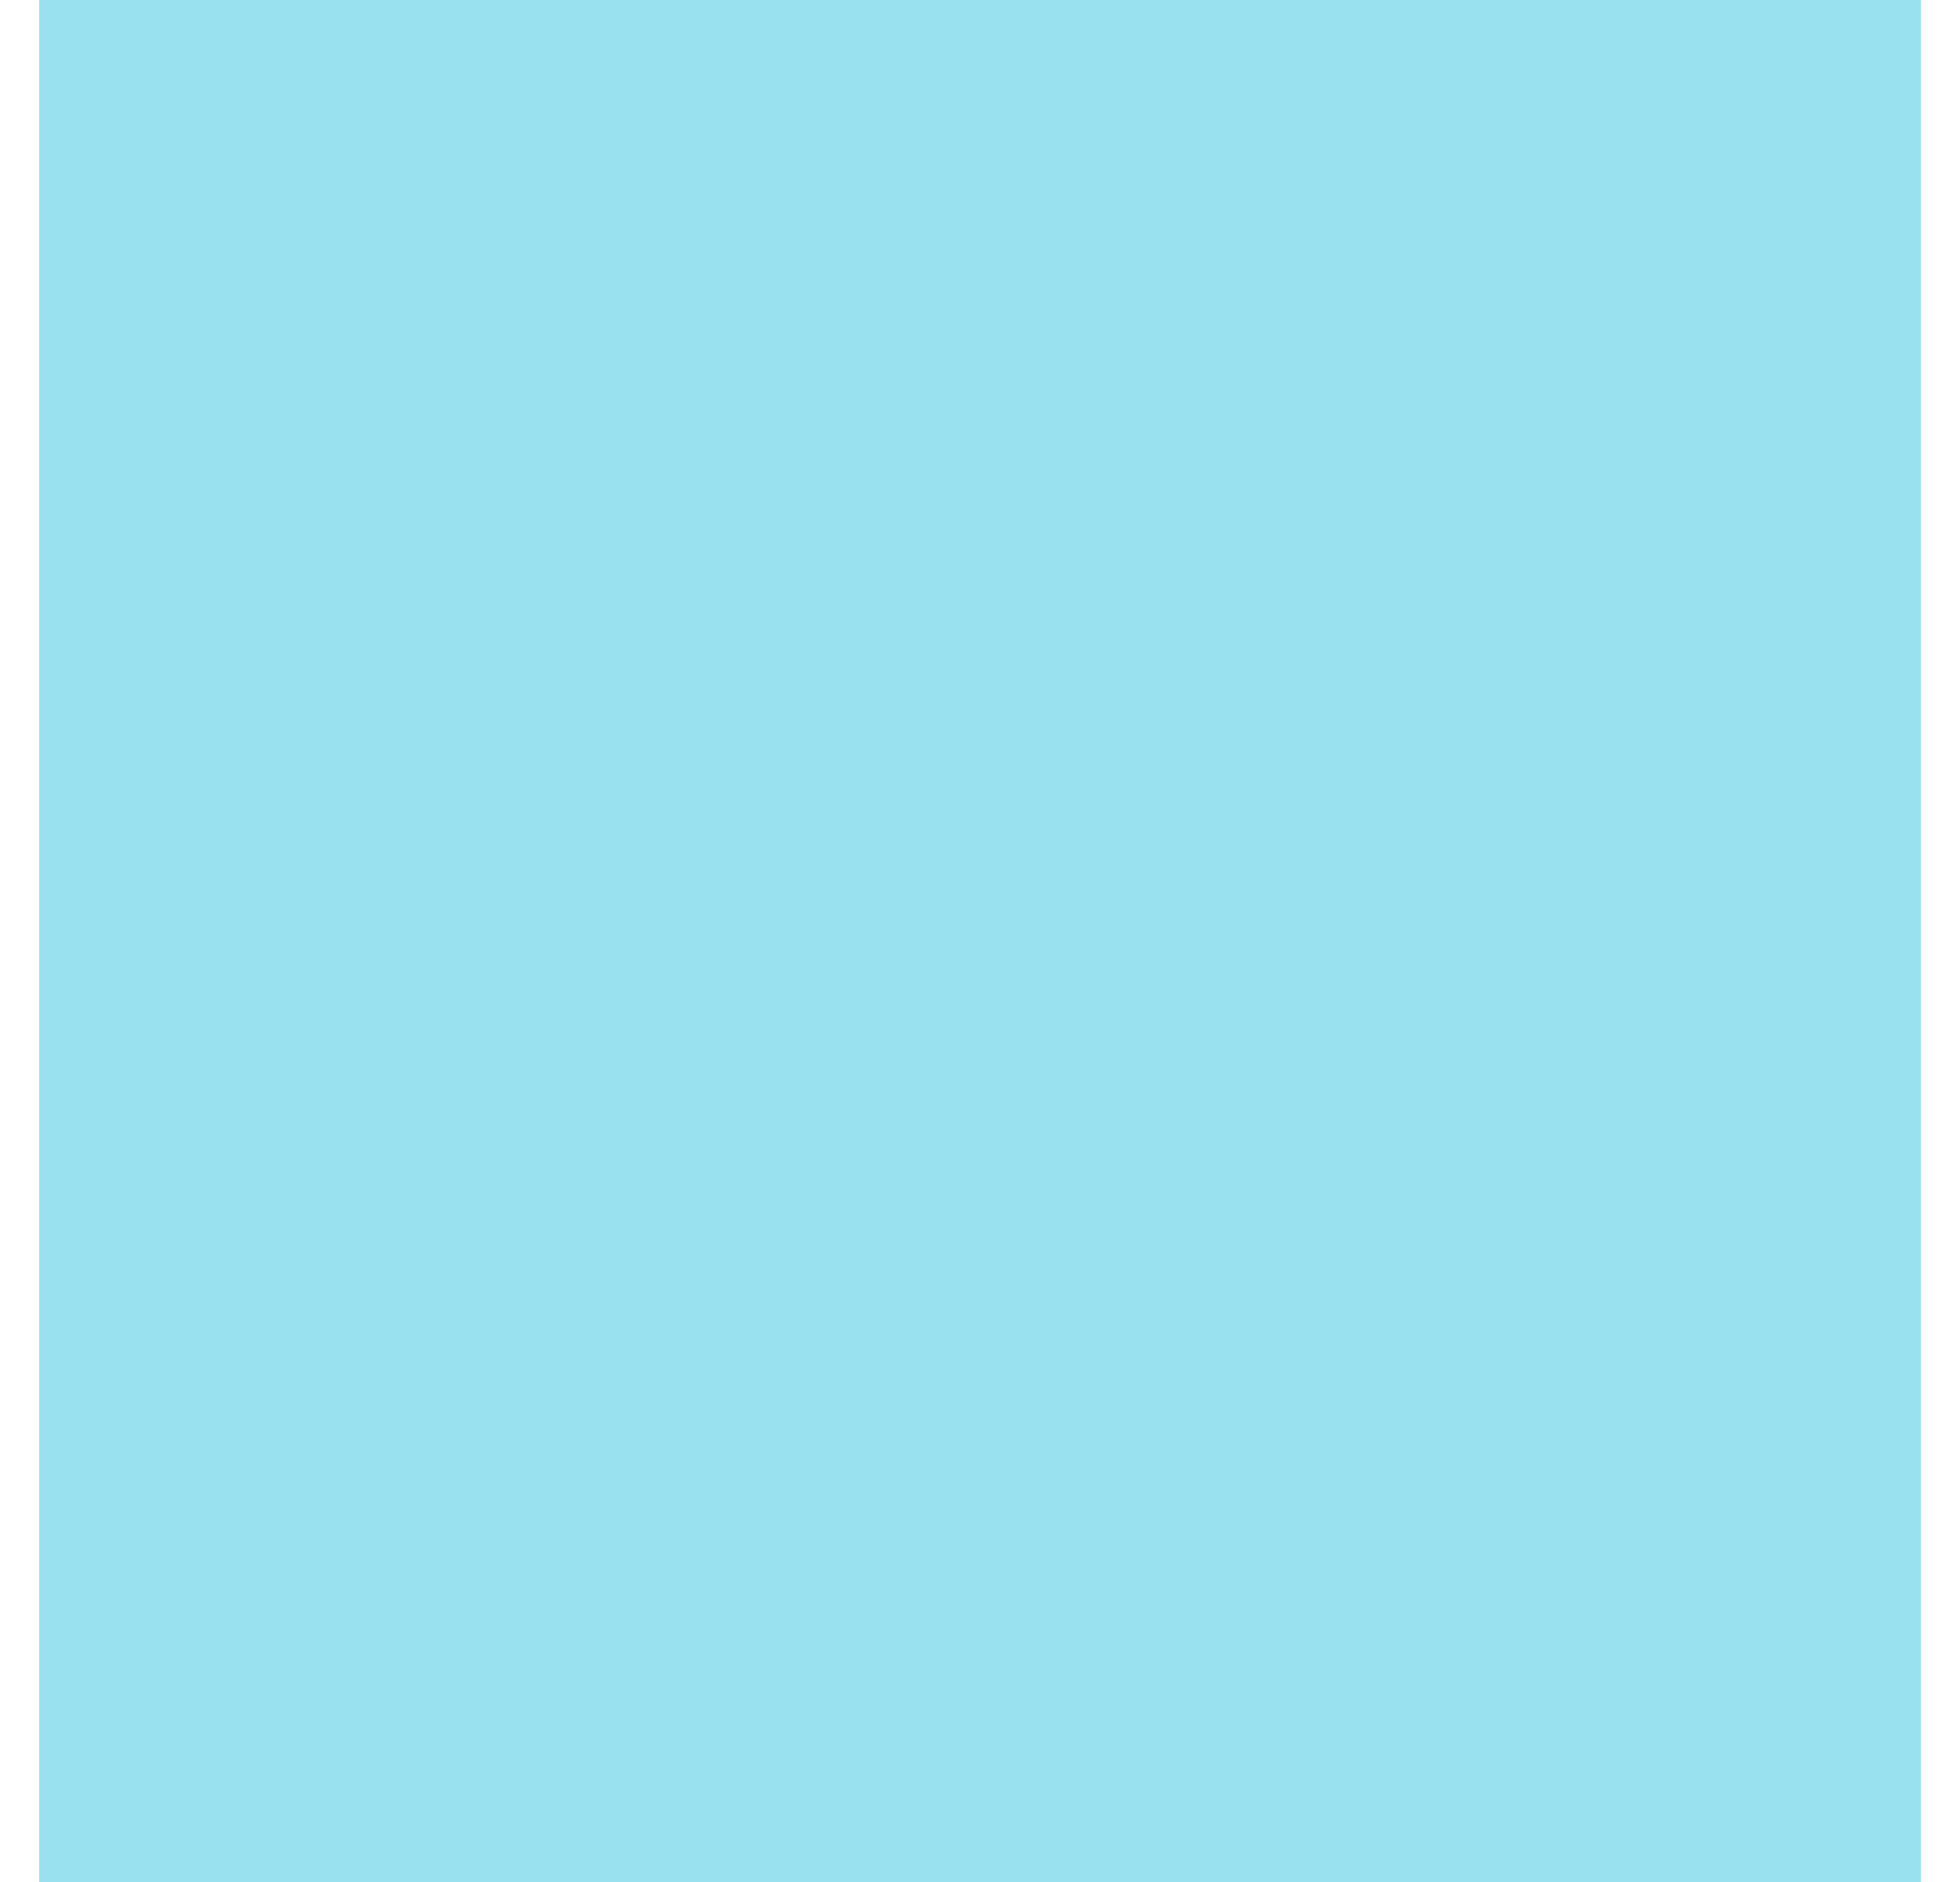 <svg xmlns="http://www.w3.org/2000/svg" width="25" height="24" viewBox="0 0 25 24" fill="none"><path d="M0.5 0H24.5V24H0.5V0Z" fill="#9AE1EF"></path><path d="M0.5 0H24.5V24H0.5V0Z" fill="#9AE1EF"></path></svg>